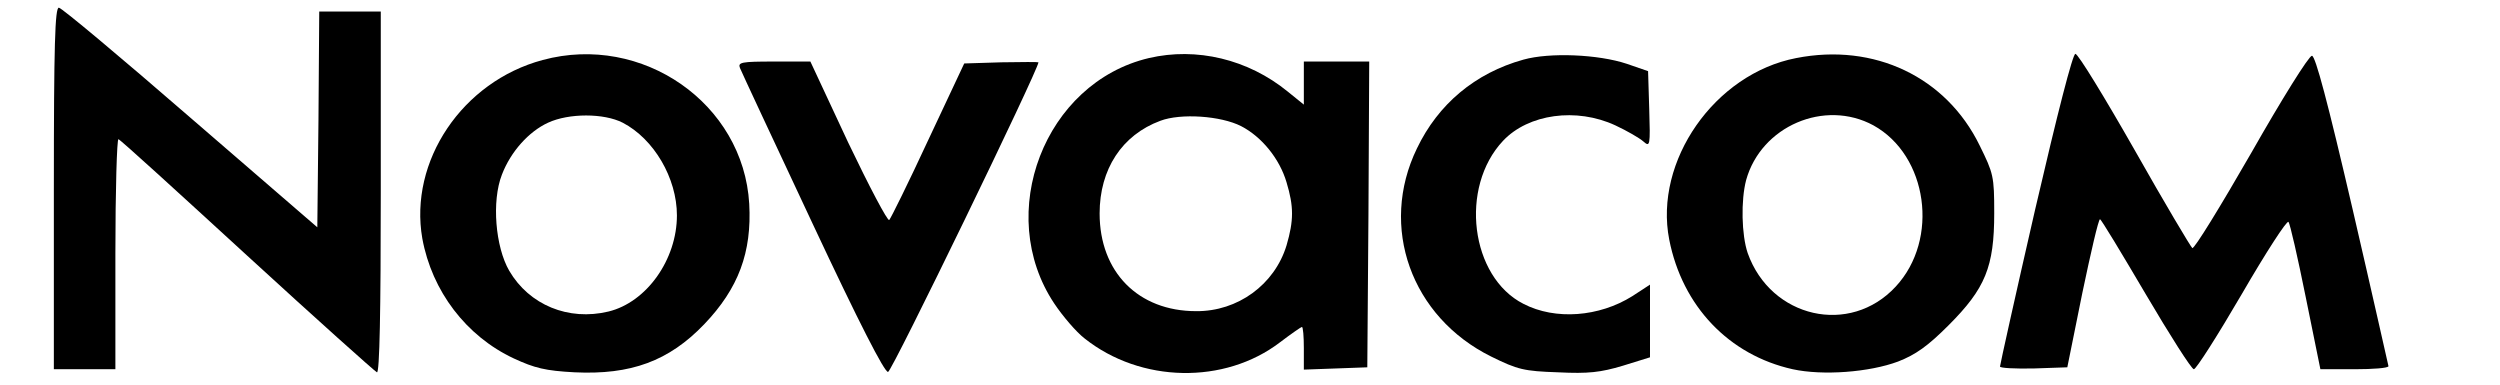 <?xml version="1.0" standalone="no"?>
<!DOCTYPE svg PUBLIC "-//W3C//DTD SVG 20010904//EN"
 "http://www.w3.org/TR/2001/REC-SVG-20010904/DTD/svg10.dtd">
<svg version="1.0" xmlns="http://www.w3.org/2000/svg"
 width="650pt" height="100pt" viewBox="0 0 650 100"
 preserveAspectRatio="xMidYMid meet">

<g transform="translate(0,100) scale(0.1,-0.1)"
fill="#000000" stroke="none">
<path d="M140 510 l0 -470 80 0 80 0 0 301 c0 165 4 299 8 297 5 -1 155 -138
335 -303 180 -165 332 -301 337 -303 7 -3 10 161 10 467 l0 471 -80 0 -80 0
-2 -281 -3 -280 -330 285 c-181 157 -335 286 -342 286 -10 0 -13 -95 -13 -470z"/>
<path d="M1411 844 c-209 -56 -348 -263 -313 -464 25 -137 114 -254 238 -312
54 -25 82 -32 158 -36 146 -7 245 29 337 125 89 93 124 187 117 313 -15 261
-278 444 -537 374z m208 -163 c81 -42 141 -144 141 -241 0 -115 -79 -226 -178
-250 -104 -25 -206 17 -258 106 -36 62 -46 181 -19 250 23 60 70 112 120 135
54 25 145 25 194 0z"/>
<path d="M2987 849 c-271 -64 -402 -404 -246 -638 22 -33 57 -74 79 -91 146
-116 364 -120 508 -10 29 22 55 40 57 40 3 0 5 -25 5 -55 l0 -56 83 3 82 3 3
398 2 397 -85 0 -85 0 0 -56 0 -56 -42 34 c-103 84 -237 116 -361 87z m240
-177 c54 -28 100 -85 118 -146 19 -63 19 -99 0 -164 -31 -102 -127 -172 -235
-171 -151 0 -251 102 -251 254 0 115 58 204 158 241 53 20 157 13 210 -14z"/>
<path d="M3961 845 c-126 -35 -222 -116 -277 -231 -99 -204 -15 -438 193 -541
69 -34 85 -38 174 -41 79 -4 111 0 168 17 l71 22 0 94 0 95 -46 -30 c-86 -54
-200 -63 -283 -20 -138 70 -167 303 -53 424 66 70 191 87 292 40 30 -14 63
-33 73 -42 17 -15 18 -11 15 84 l-3 99 -55 19 c-75 25 -201 30 -269 11z"/>
<path d="M4670 849 c-212 -41 -370 -268 -330 -472 34 -173 155 -300 321 -337
78 -17 199 -8 274 20 46 18 77 40 131 94 96 96 119 152 119 292 0 96 -2 103
-38 176 -87 178 -274 267 -477 227z m201 -175 c141 -78 172 -296 58 -419 -119
-129 -325 -82 -385 87 -16 47 -18 137 -4 190 39 140 204 211 331 142z"/>
<path d="M5292 458 c-51 -222 -92 -407 -92 -411 0 -4 39 -6 88 -5 l87 3 39
193 c22 105 42 192 46 192 3 0 56 -88 119 -195 63 -107 119 -195 125 -195 6 0
62 88 125 196 62 107 117 192 121 187 4 -4 24 -92 45 -196 l38 -187 89 0 c48
0 88 3 88 8 -1 4 -42 187 -93 407 -65 280 -97 400 -106 400 -8 0 -79 -114
-158 -253 -80 -139 -148 -250 -153 -247 -4 3 -72 117 -150 255 -78 137 -147
250 -154 250 -7 0 -46 -152 -104 -402z"/>
<path d="M1924 823 c4 -10 89 -192 189 -405 120 -256 187 -387 196 -385 10 1
391 786 391 805 0 1 -43 1 -96 0 l-97 -3 -94 -200 c-51 -110 -97 -203 -101
-207 -4 -4 -52 87 -107 202 l-98 210 -95 0 c-85 0 -94 -2 -88 -17z"/>
</g>
</svg>
